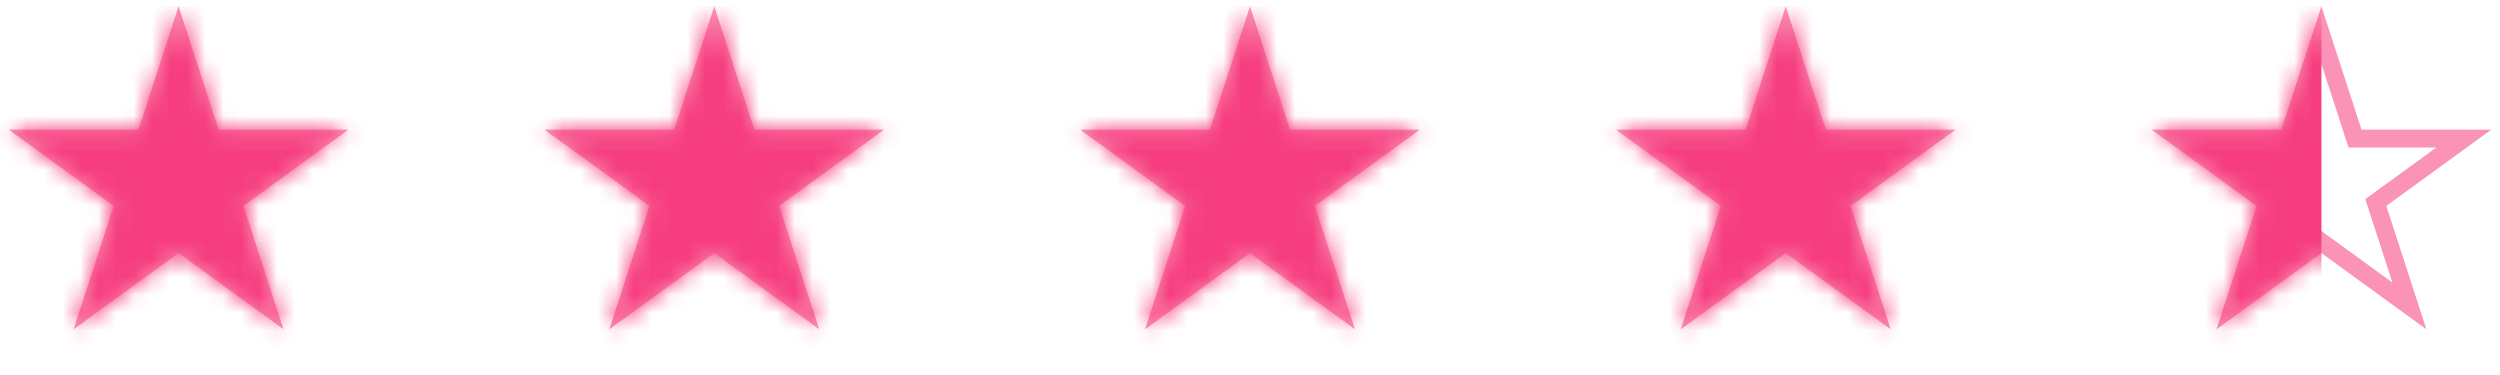 <svg width="140" height="21" viewBox="0 0 140 21" fill="none" xmlns="http://www.w3.org/2000/svg">
<path d="M10 1.97L11.77 7.416L11.882 7.761H12.245H17.972L13.339 11.127L13.045 11.341L13.157 11.686L14.927 17.133L10.294 13.767L10 13.553L9.706 13.767L5.073 17.133L6.843 11.686L6.955 11.341L6.661 11.127L2.028 7.761H7.755H8.118L8.23 7.416L10 1.97Z" stroke="#FA93B7"/>
<path d="M40 1.97L41.77 7.416L41.882 7.761H42.245H47.972L43.339 11.127L43.045 11.341L43.157 11.686L44.927 17.133L40.294 13.767L40 13.553L39.706 13.767L35.073 17.133L36.843 11.686L36.955 11.341L36.661 11.127L32.028 7.761H37.755H38.118L38.23 7.416L40 1.97Z" stroke="#FA93B7"/>
<path d="M70 1.97L71.77 7.416L71.882 7.761H72.245H77.972L73.339 11.127L73.045 11.341L73.157 11.686L74.927 17.133L70.294 13.767L70 13.553L69.706 13.767L65.073 17.133L66.843 11.686L66.955 11.341L66.661 11.127L62.028 7.761H67.755H68.118L68.23 7.416L70 1.97Z" stroke="#FA93B7"/>
<path d="M100 1.97L101.77 7.416L101.882 7.761H102.245H107.972L103.339 11.127L103.045 11.341L103.157 11.686L104.927 17.133L100.294 13.767L100 13.553L99.706 13.767L95.073 17.133L96.843 11.686L96.955 11.341L96.661 11.127L92.028 7.761H97.755H98.118L98.23 7.416L100 1.97Z" stroke="#FA93B7"/>
<path d="M130 1.97L131.77 7.416L131.882 7.761H132.245H137.972L133.339 11.127L133.045 11.341L133.157 11.686L134.927 17.133L130.294 13.767L130 13.553L129.706 13.767L125.073 17.133L126.843 11.686L126.955 11.341L126.661 11.127L122.028 7.761H127.755H128.118L128.23 7.416L130 1.97Z" stroke="#FA93B7"/>
<mask id="mask0" mask-type="alpha" maskUnits="userSpaceOnUse" x="0" y="0" width="140" height="19">
<path d="M10 0.352L12.245 7.261H19.511L13.633 11.532L15.878 18.442L10 14.171L4.122 18.442L6.367 11.532L0.489 7.261H7.755L10 0.352Z" fill="#C4C4C4"/>
<path d="M40 0.352L42.245 7.261H49.511L43.633 11.532L45.878 18.442L40 14.171L34.122 18.442L36.367 11.532L30.489 7.261H37.755L40 0.352Z" fill="#C4C4C4"/>
<path d="M70 0.352L72.245 7.261H79.511L73.633 11.532L75.878 18.442L70 14.171L64.122 18.442L66.367 11.532L60.489 7.261H67.755L70 0.352Z" fill="#C4C4C4"/>
<path d="M100 0.352L102.245 7.261H109.511L103.633 11.532L105.878 18.442L100 14.171L94.122 18.442L96.367 11.532L90.489 7.261H97.755L100 0.352Z" fill="#C4C4C4"/>
<path d="M130 0.352L132.245 7.261H139.511L133.633 11.532L135.878 18.442L130 14.171L124.122 18.442L126.367 11.532L120.489 7.261H127.755L130 0.352Z" fill="#C4C4C4"/>
</mask>
<g mask="url(#mask0)">
<rect y="0.352" width="130" height="20" fill="#F63D7E"/>
</g>
</svg>

